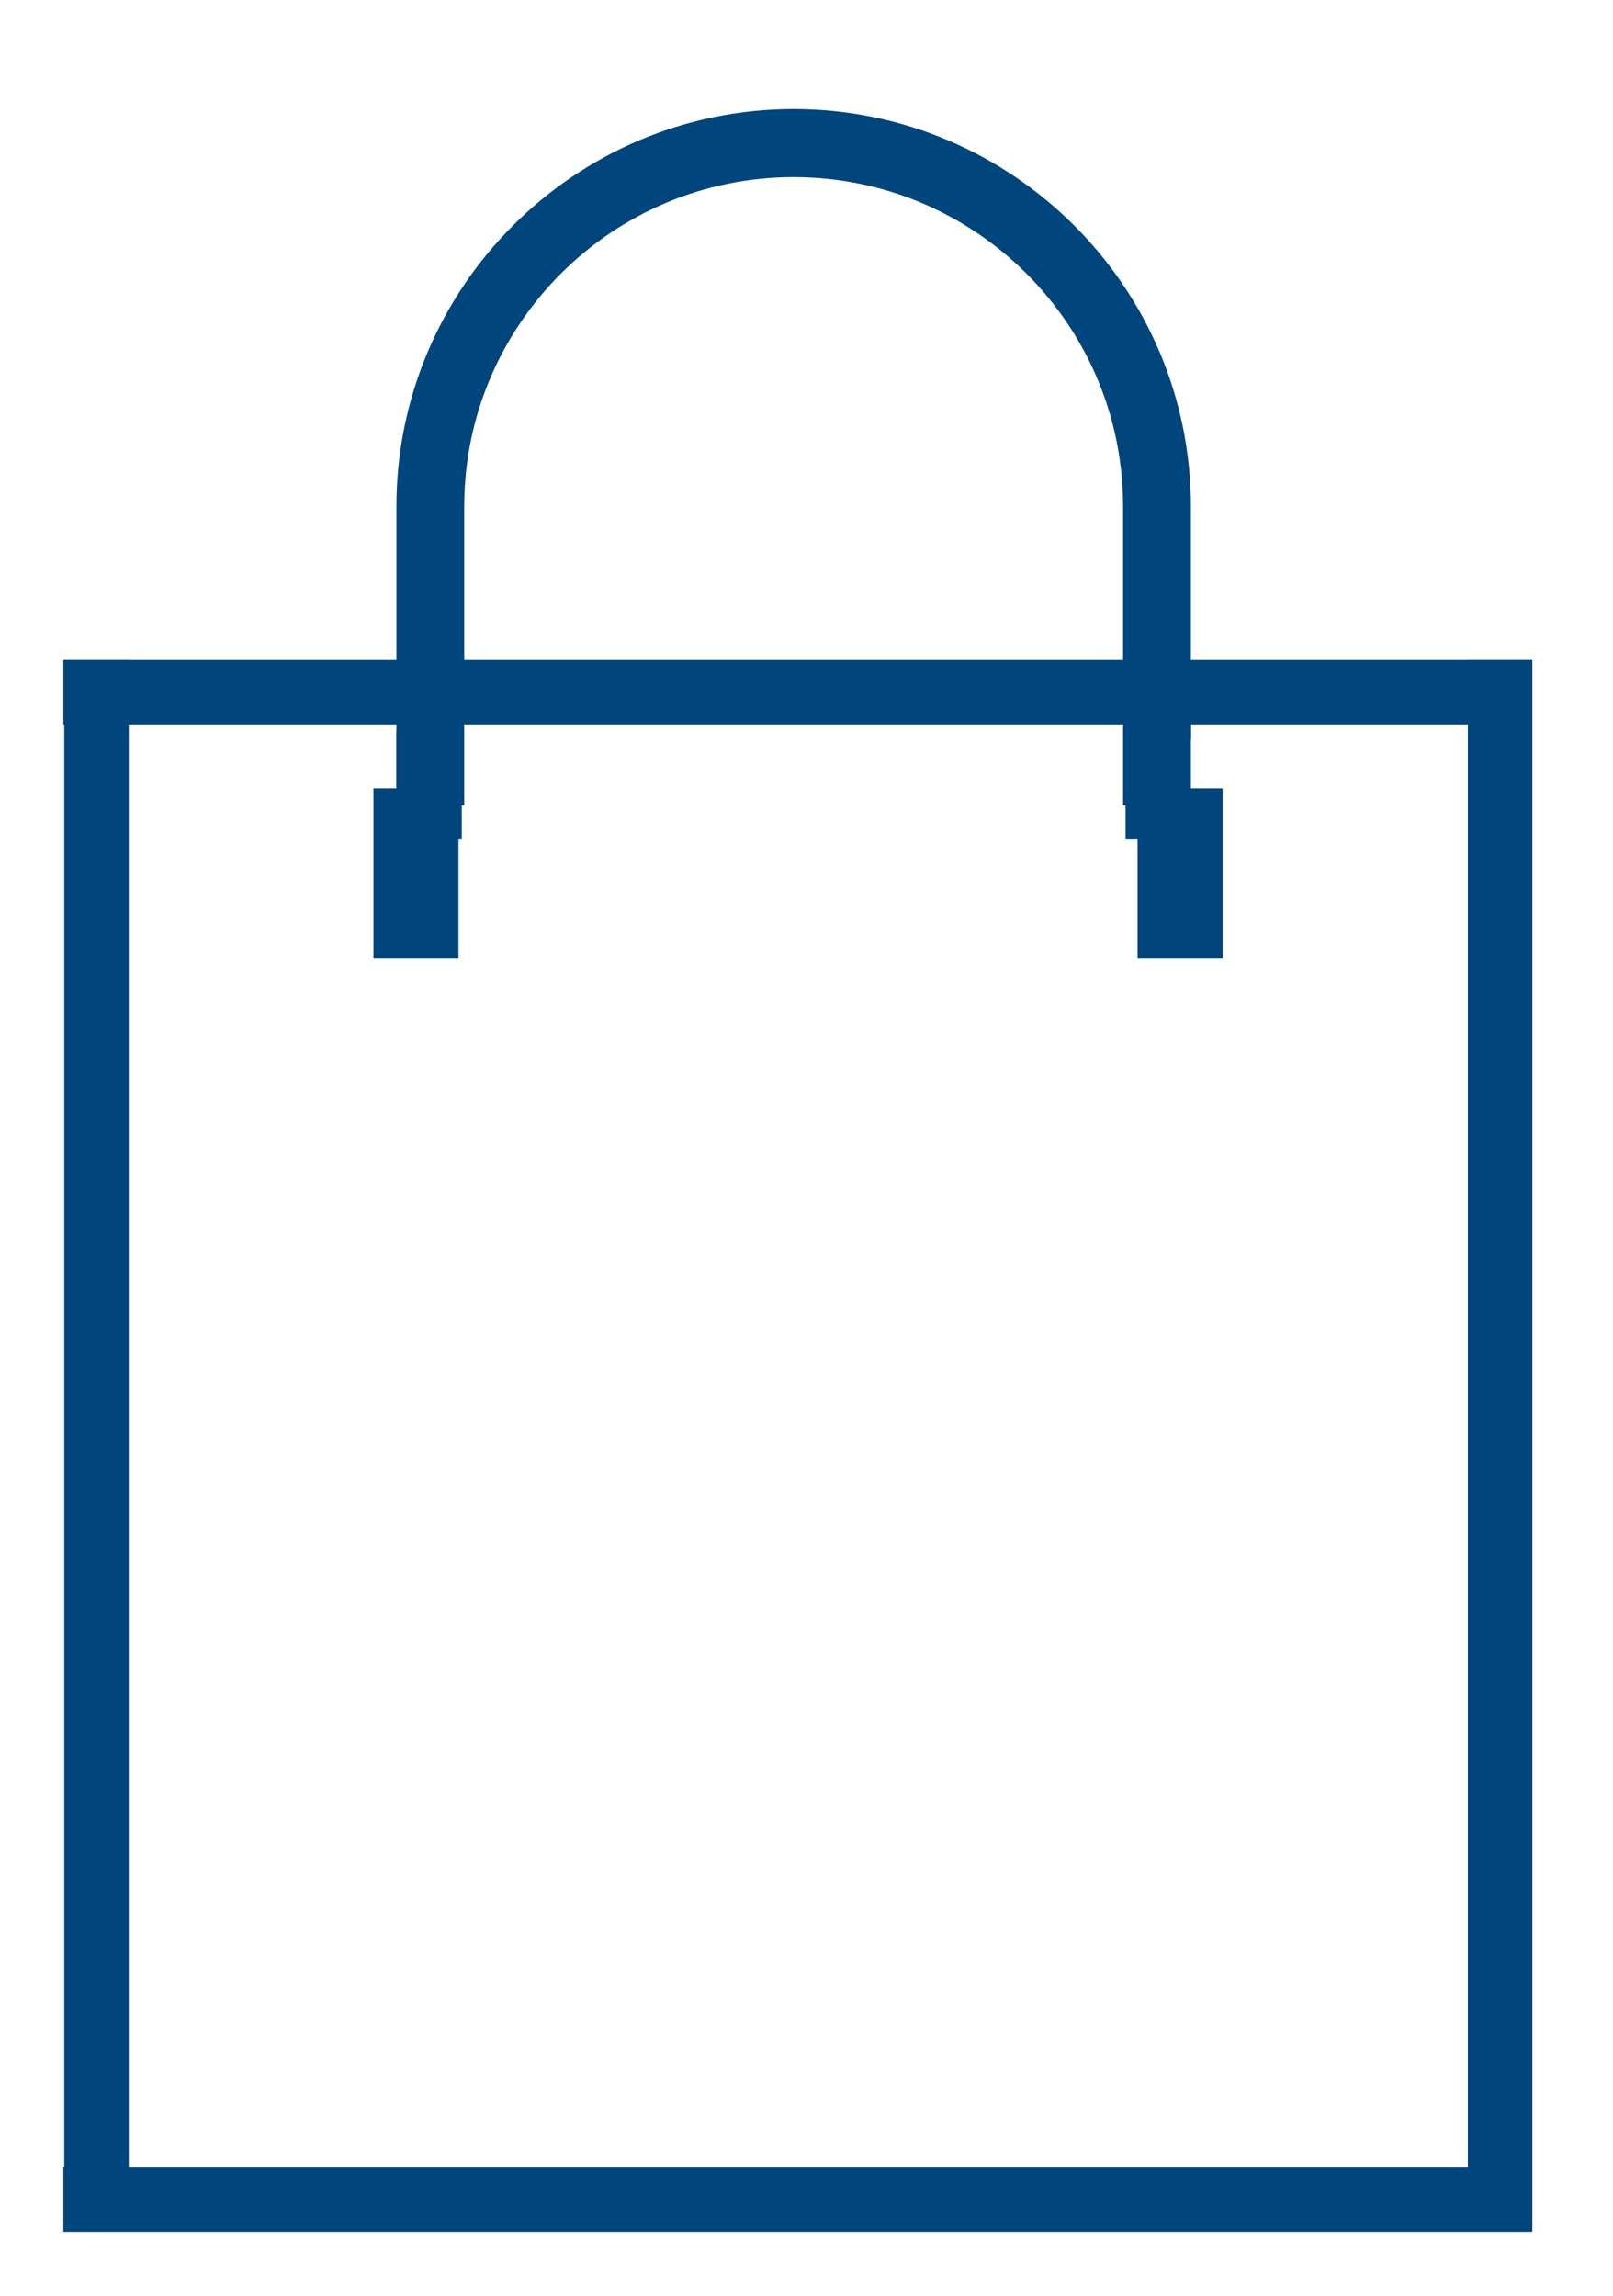 <?xml version="1.0" encoding="UTF-8"?> <!-- Creator: CorelDRAW 2021 (64-Bit) --> <svg xmlns="http://www.w3.org/2000/svg" xmlns:xlink="http://www.w3.org/1999/xlink" xmlns:xodm="http://www.corel.com/coreldraw/odm/2003" xml:space="preserve" width="59px" height="84px" style="shape-rendering:geometricPrecision; text-rendering:geometricPrecision; image-rendering:optimizeQuality; fill-rule:evenodd; clip-rule:evenodd" viewBox="0 0 59 83.84"> <defs> <style type="text/css"> <![CDATA[ .fil0 {fill:none} .fil2 {fill:#00457C} .fil1 {fill:#00457C;fill-rule:nonzero} ]]> </style> </defs> <g id="Слой_x0020_1">  <g id="_2567440602848"> <rect class="fil0" x="-0.32" y="0.81" width="59" height="83.85"></rect> <g id="_1615657251168"> <g> <path class="fil1" d="M43.56 24.5l0 -3.04 0 -3.01c0,-8.01 -6.52,-14.54 -14.53,-14.54 -8.01,0 -14.53,6.52 -14.53,14.54l0 2.85 0 2.86 0 2.49 0 2.73 2.48 0 0 -2.7 0 0 0 -2.49 0 -2.89 0 -2.85c0,-6.65 5.41,-12.05 12.05,-12.05 6.65,0 12.05,5.4 12.05,12.05l0 6.02 0 0 0 2.45 0 2.46 2.45 0 0 -2.42 0.04 0 0 -2.46 -0.01 0z"></path> <g> <rect class="fil2" x="2.35" y="24.07" width="2.36" height="57.48"></rect> <rect class="fil2" x="53.69" y="24.07" width="2.36" height="57.48"></rect> <rect class="fil2" transform="matrix(9.66152E-15 0.391 -0.609 1.72625E-14 56.031 79.21)" width="6.02" height="88.2"></rect> <rect class="fil2" transform="matrix(9.66152E-15 0.391 -0.609 1.72625E-14 56.031 24.067)" width="6.02" height="88.2"></rect> </g> <rect class="fil2" x="14.5" y="26.65" width="2.39" height="3.98"></rect> <rect class="fil2" x="41.17" y="26.65" width="2.39" height="3.98"></rect> </g> <rect class="fil2" x="13.66" y="28.76" width="3.11" height="6.21"></rect> <rect class="fil2" x="41.61" y="28.76" width="3.11" height="6.21"></rect> </g> </g> </g> </svg> 